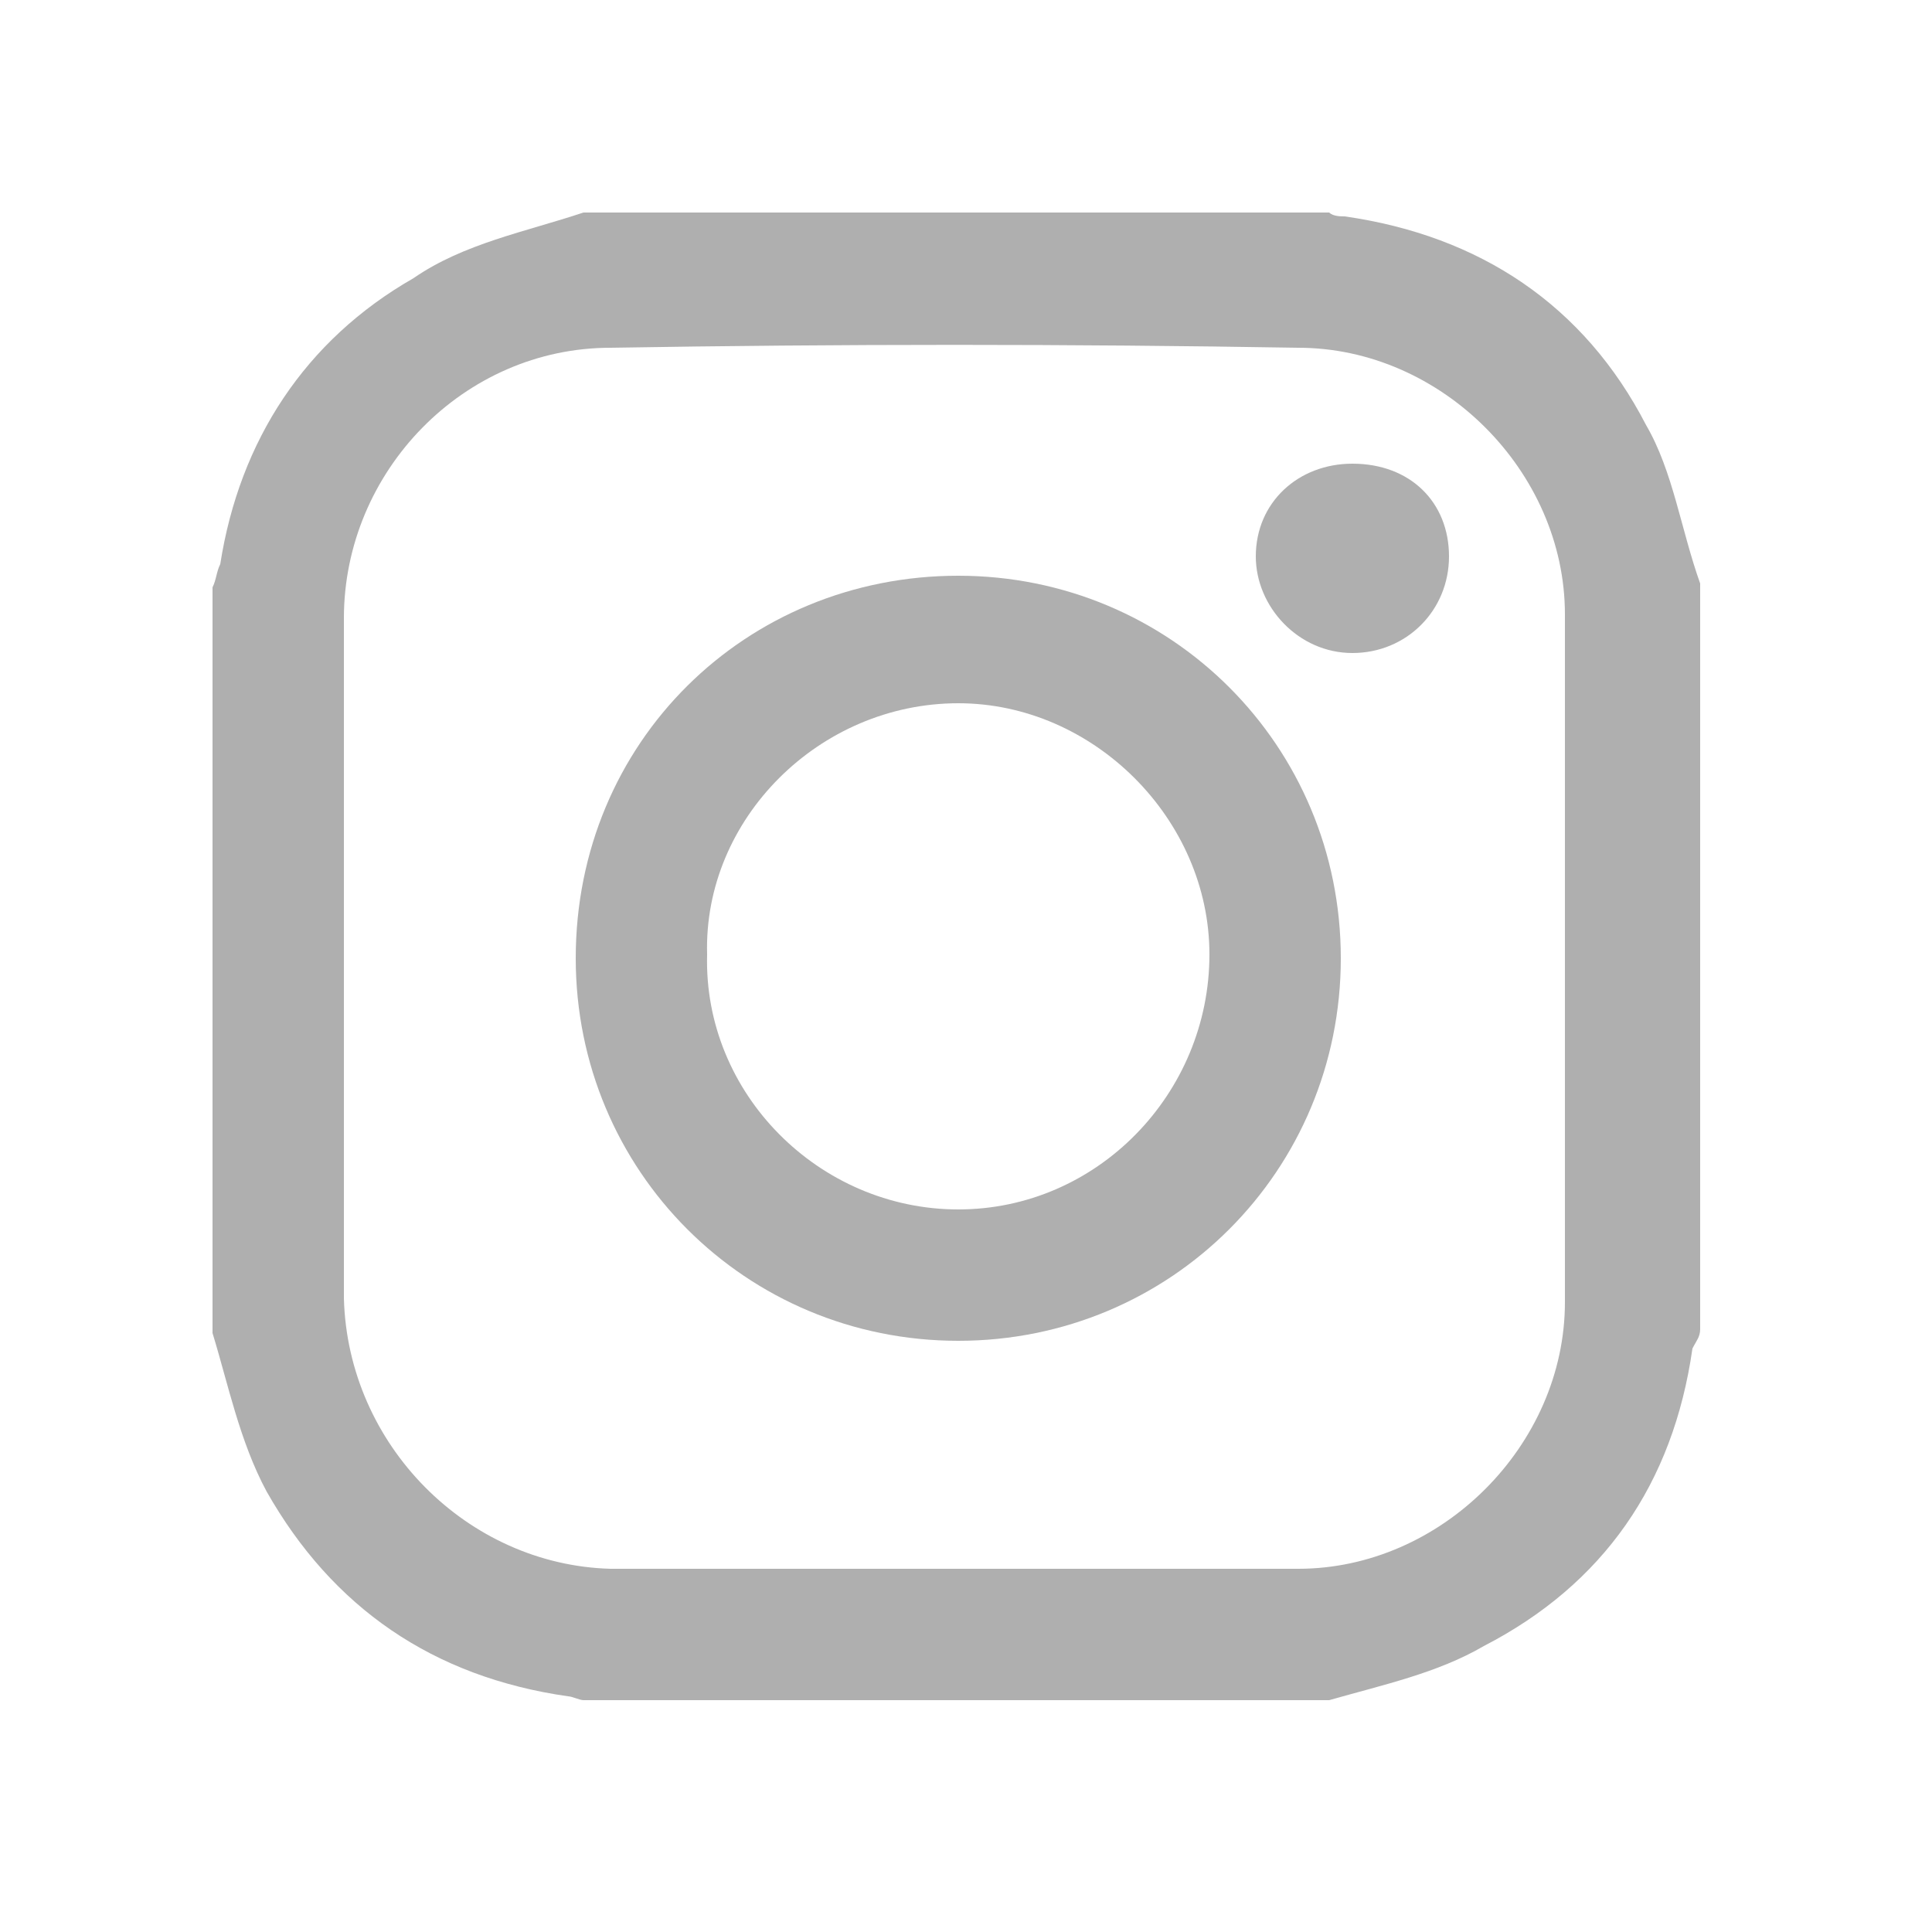 <?xml version="1.0" encoding="utf-8"?>
<!-- Generator: Adobe Illustrator 27.9.0, SVG Export Plug-In . SVG Version: 6.00 Build 0)  -->
<svg version="1.1" id="Vrstva_1" xmlns="http://www.w3.org/2000/svg" xmlns:xlink="http://www.w3.org/1999/xlink" x="0px" y="0px"
	 viewBox="0 0 50 50" style="enable-background:new 0 0 50 50;" xml:space="preserve">
<style type="text/css">
	.st0{fill:#AFAFAF;}
</style>
<g>
	<g>
		<g>
			<g>
				<g>
					<path class="st0" d="M34.4,44c-6.5,0-12.9,0-19.3,0c-0.1,0-0.3-0.1-0.4-0.1c-3.5-0.5-6.1-2.3-7.8-5.3c-0.7-1.3-1-2.8-1.4-4.1
						c0-6.5,0-12.9,0-19.3c0.1-0.2,0.1-0.4,0.2-0.6c0.5-3.2,2.2-5.8,5-7.4C12,6.3,13.6,6,15.1,5.5c6.4,0,12.9,0,19.3,0
						c0.1,0.1,0.3,0.1,0.4,0.1c3.5,0.5,6.2,2.3,7.8,5.4c0.7,1.2,0.9,2.7,1.4,4.1c0,6.4,0,12.9,0,19.3c0,0.2-0.1,0.3-0.2,0.5
						c-0.5,3.5-2.3,6.1-5.4,7.7C37.2,43.3,35.8,43.6,34.4,44z M8.9,24.7c0,3,0,5.9,0,8.9c0.1,3.8,3.2,6.9,6.9,7c5.9,0,11.9,0,17.8,0
						c3.7,0,6.9-3.2,6.9-6.9c0-5.9,0-11.9,0-17.8c0-3.7-3.2-6.9-6.9-6.9c-5.9-0.1-11.9-0.1-17.8,0c-3.8,0-6.9,3.2-6.9,7
						C8.9,18.8,8.9,21.8,8.9,24.7z"/>
					<path class="st0" d="M24.8,14.9c5.5,0,9.9,4.4,9.9,9.9s-4.4,9.9-9.9,9.9s-9.9-4.4-9.9-9.9C14.9,19.2,19.3,14.9,24.8,14.9z
						 M24.8,31.3c3.6,0,6.5-3,6.5-6.6c0-3.5-3-6.5-6.5-6.5c-3.6,0-6.6,3-6.5,6.5C18.2,28.3,21.2,31.3,24.8,31.3z"/>
					<path class="st0" d="M37.5,14.4c0,1.4-1.1,2.5-2.5,2.5s-2.5-1.2-2.5-2.5c0-1.4,1.1-2.4,2.5-2.4C36.5,12,37.5,13,37.5,14.4z"/>
				</g>
			</g>
		</g>
	</g>
</g>
</svg>

